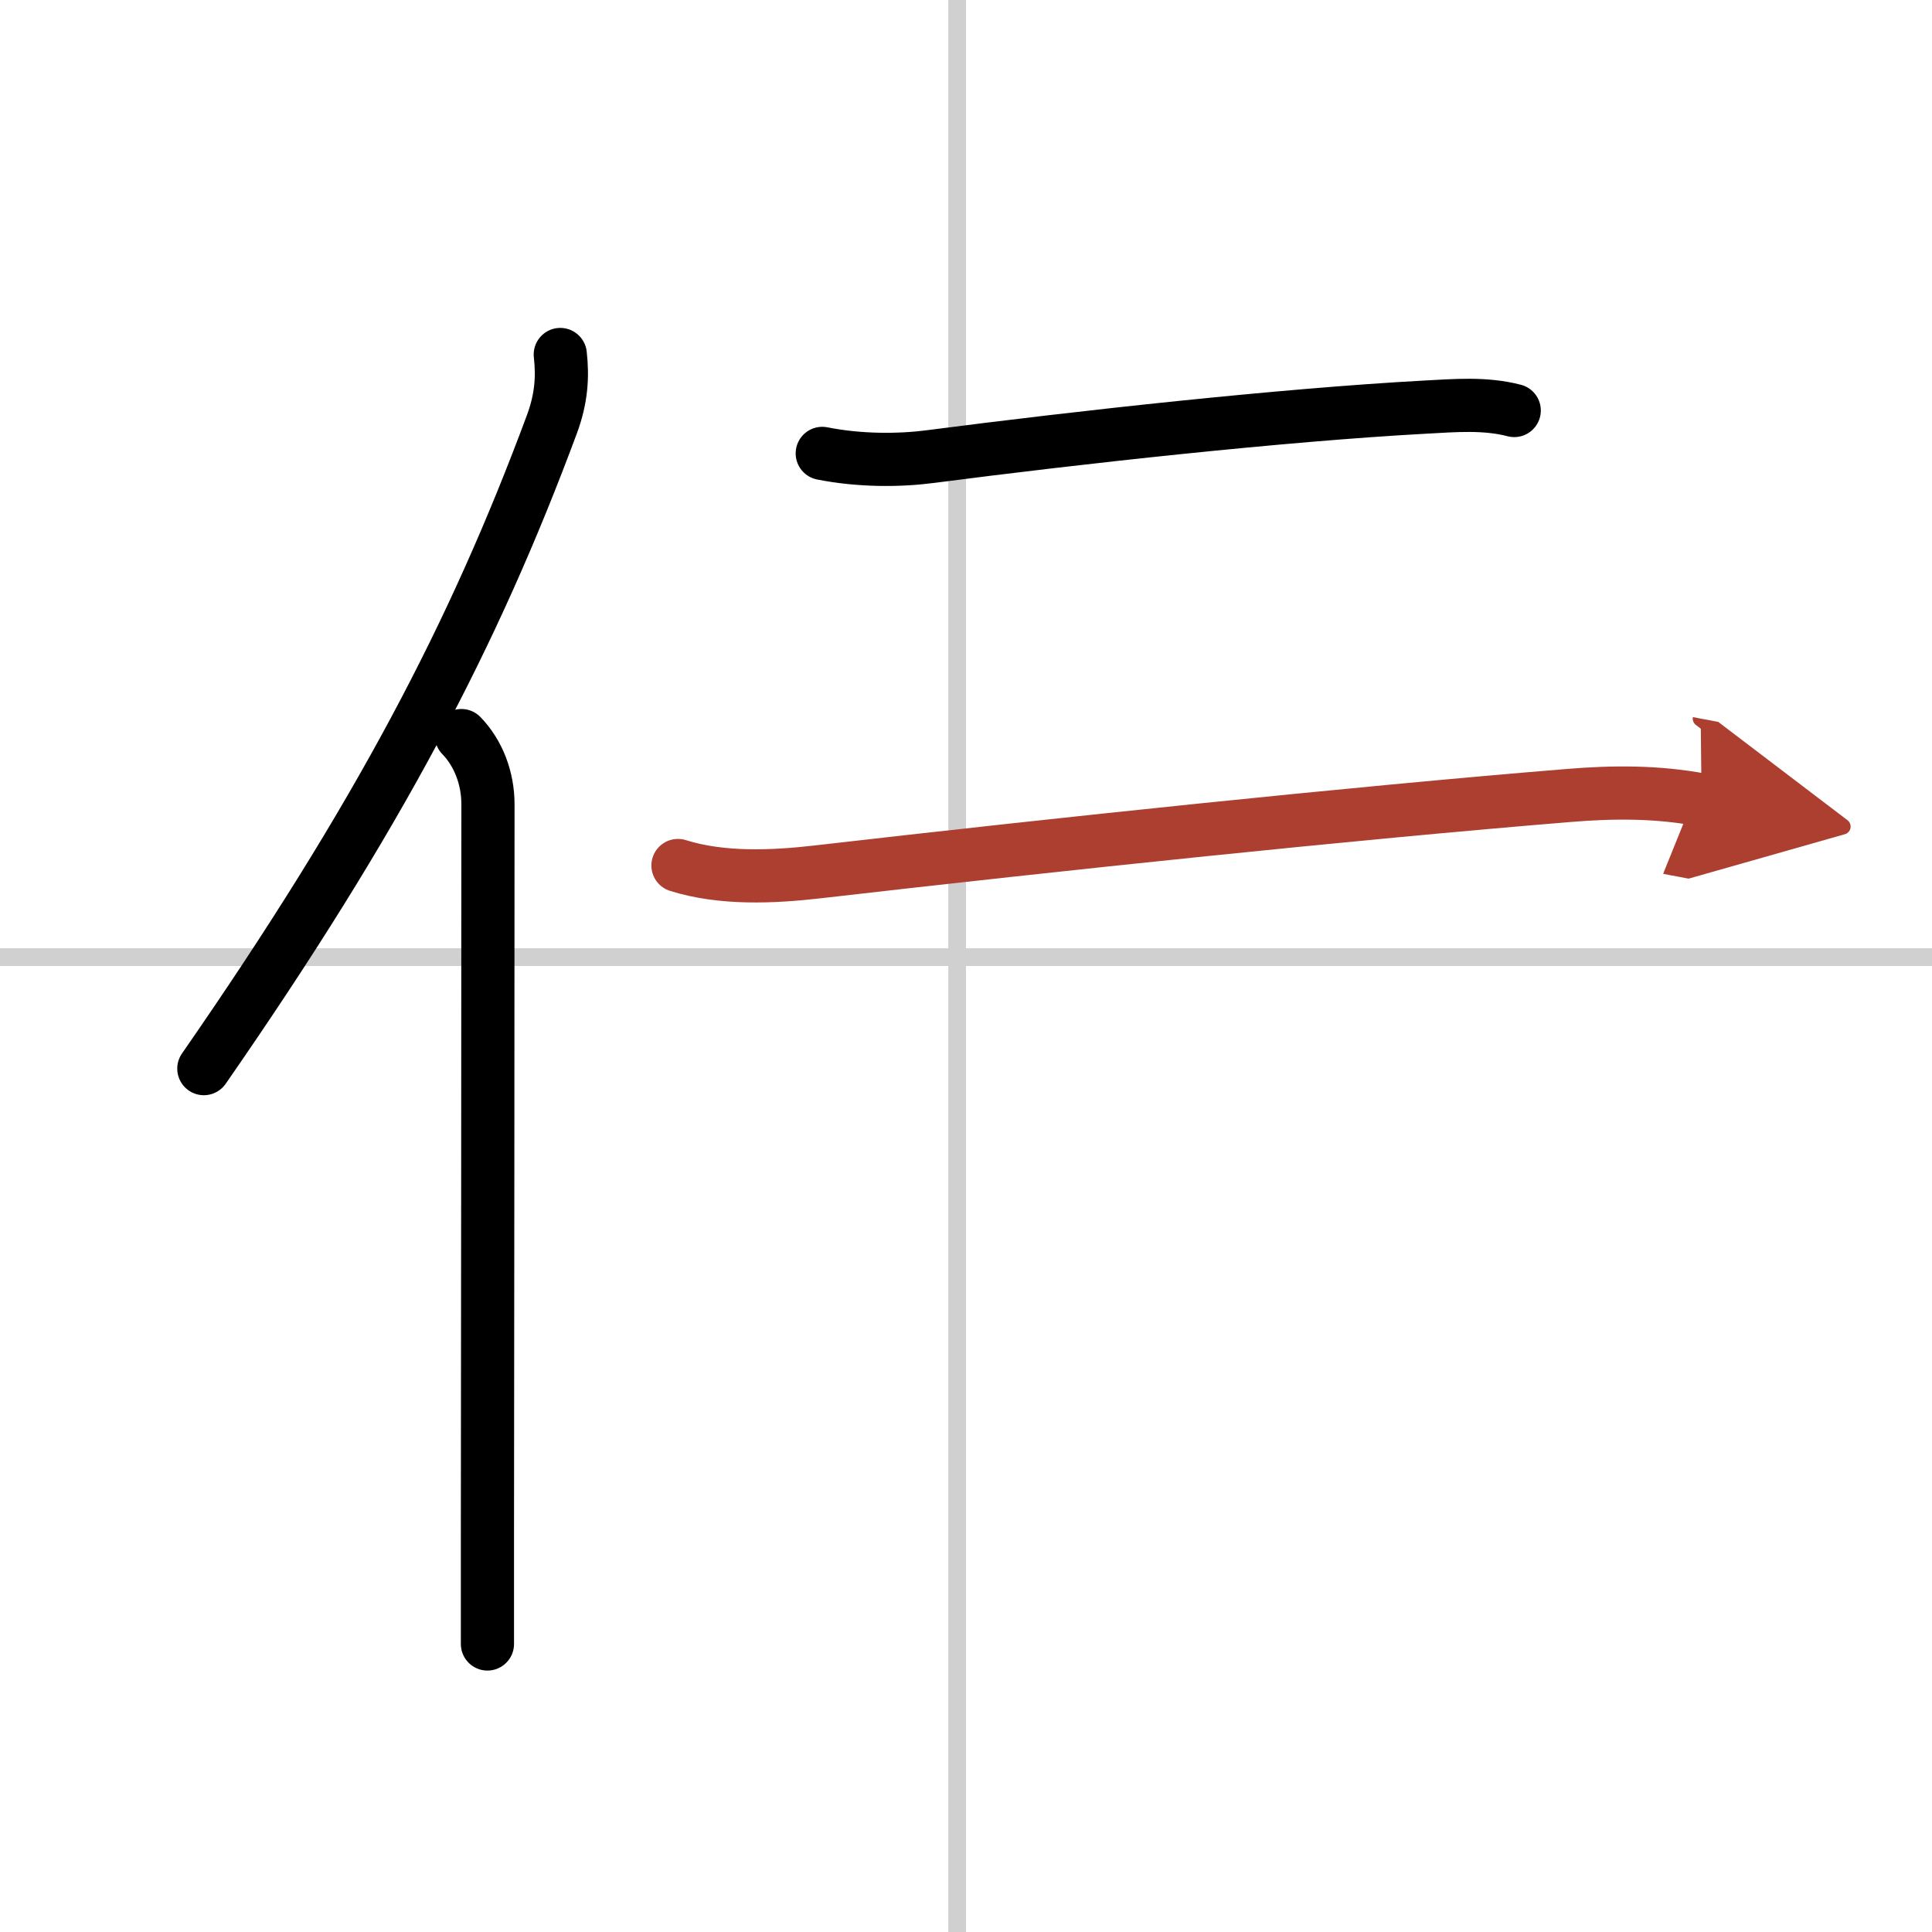 <svg width="400" height="400" viewBox="0 0 109 109" xmlns="http://www.w3.org/2000/svg"><defs><marker id="a" markerWidth="4" orient="auto" refX="1" refY="5" viewBox="0 0 10 10"><polyline points="0 0 10 5 0 10 1 5" fill="#ad3f31" stroke="#ad3f31"/></marker></defs><g fill="none" stroke="#000" stroke-linecap="round" stroke-linejoin="round" stroke-width="3"><rect width="100%" height="100%" fill="#fff" stroke="#fff"/><line x1="54" x2="54" y2="109" stroke="#d0d0d0" stroke-width="1"/><line x2="109" y1="54" y2="54" stroke="#d0d0d0" stroke-width="1"/><path d="m31.61 20c0.14 1.25 0.07 2.47-0.47 3.93-4.39 11.82-9.77 22.13-19.64 36.36"/><path d="m26.03 41.5c0.97 1 1.5 2.42 1.5 3.88 0 10.94-0.02 30.36-0.03 41.25v6.12"/><path d="m46.39 25.58c2.11 0.42 4.35 0.41 6.1 0.18 8.38-1.09 19.82-2.35 27.9-2.79 1.69-0.09 3.39-0.24 5.04 0.19"/><path d="m38.25 48.83c2.48 0.78 5.36 0.65 7.88 0.36 13.62-1.57 30.24-3.32 42.37-4.31 2.51-0.21 5.01-0.22 7.5 0.25" marker-end="url(#a)" stroke="#ad3f31"/></g></svg>
